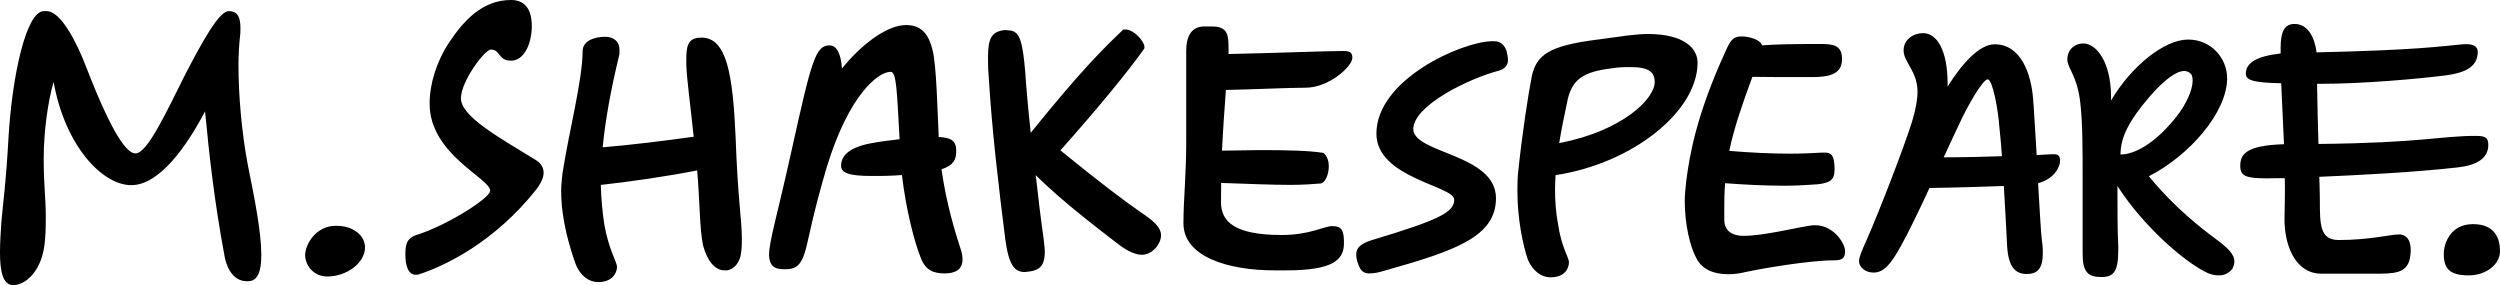 <?xml version="1.0" encoding="utf-8"?>
<!-- Generator: Adobe Illustrator 16.0.0, SVG Export Plug-In . SVG Version: 6.00 Build 0)  -->
<!DOCTYPE svg PUBLIC "-//W3C//DTD SVG 1.1//EN" "http://www.w3.org/Graphics/SVG/1.1/DTD/svg11.dtd">
<svg version="1.1" id="Layer_1" xmlns="http://www.w3.org/2000/svg" xmlns:xlink="http://www.w3.org/1999/xlink" x="0px" y="0px"
	 width="240px" height="27.371px" viewBox="391.958 370.313 240 27.371" enable-background="new 391.958 370.313 240 27.371"
	 xml:space="preserve">
<g>
	<path d="M427,394.05c0,1.549-1.817,2.806-3.608,2.806c-1.391,0-2.139-1.122-2.139-2.059c0-0.988,1.003-2.806,2.941-2.806
		C425.931,391.965,427,392.979,427,394.05z M606.459,395.438c0,0.188-0.053,0.375-0.188,0.669c-0.348,0.454-0.803,0.642-1.283,0.642
		c-0.455,0-0.936-0.107-1.391-0.374c-2.031-1.043-5.854-4.304-8.365-8.206c0,2.432,0,4.143,0.078,5.801c0,0.133,0,0.268,0,0.4
		c0,2.005-0.453,2.539-1.602,2.539c-1.283,0-1.817-0.455-1.817-2.219c0-2.191,0-4.651,0-7.002c0-2.86,0-5.533-0.214-7.405
		c-0.268-2.673-1.256-3.395-1.256-4.276c0-0.936,0.721-1.523,1.523-1.523c1.336,0,2.672,1.925,2.672,5.078c0,0.108,0,0.268,0,0.402
		c1.951-3.315,5.133-5.854,7.403-5.854c2.22,0,3.743,1.791,3.743,3.716c0,3.287-3.637,7.43-7.512,9.408
		c2.539,3.101,5.16,5.078,6.309,5.934C605.817,394.102,606.459,394.69,606.459,395.438z M595.526,385.148
		c0.856,0,2.807-0.481,5.266-3.502c1.068-1.309,1.658-2.726,1.658-3.581c0-0.348-0.054-0.615-0.268-0.748
		c-0.135-0.107-0.322-0.188-0.533-0.188c-0.75,0-1.873,0.774-3.396,2.54C596.382,381.861,595.526,383.464,595.526,385.148z
		 M488.411,373.201c-1.217,0.133-1.605,0.722-1.605,2.593c0,0.48,0,1.015,0.054,1.683c0.334,5.534,1.003,11.013,1.604,15.797
		c0.334,2.487,0.881,3.155,1.884,3.155c0.121,0,0.334-0.054,0.455-0.054c1.001-0.134,1.457-0.614,1.457-1.897
		c0-0.375-0.067-0.776-0.121-1.311c-0.254-1.737-0.508-3.875-0.749-6.041c2.7,2.699,6.762,5.721,8.031,6.709
		c0.789,0.589,1.552,0.936,2.153,0.936c0.535,0,1.055-0.293,1.457-0.801c0.268-0.401,0.388-0.723,0.388-1.069
		c0-0.668-0.535-1.257-1.726-2.059c-1.723-1.176-4.329-3.153-7.937-6.095c3.394-3.795,6.562-7.644,8.004-9.702
		c0.067-0.08,0.067-0.133,0.067-0.214c0-0.534-1.002-1.684-1.817-1.684c-0.067,0-0.12,0-0.214,0
		c-1.885,1.791-4.036,3.902-8.888,9.916c-0.255-2.353-0.44-4.464-0.521-5.774c-0.268-3.153-0.547-4.062-1.67-4.062
		C488.677,373.201,488.529,373.201,488.411,373.201z M443.412,385.683c-3.73-2.272-7.205-4.224-7.205-5.935
		c0-1.604,2.272-4.678,2.874-4.678c0.937,0,0.669,1.068,1.939,1.068c1.269,0,1.99-1.656,1.99-3.34c0-1.657-0.722-2.486-1.99-2.486
		c-2.821,0-4.611,2.086-5.935,4.062c-1.215,1.818-1.885,4.01-1.885,5.881c0,4.892,5.814,7.163,5.814,8.367
		c0,0.721-4.264,3.394-7.084,4.249c-1.002,0.348-1.055,1.016-1.055,1.951c0,0.802,0.2,1.87,1.001,1.87c0.053,0,0.2,0,0.334-0.053
		c2.471-0.803,7.202-3.073,11.2-8.099c0.267-0.321,0.734-1.042,0.734-1.604C444.161,386.27,443.745,385.896,443.412,385.683z
		 M467.24,396.161c1.124,0,1.671-0.268,2.151-2.22c0.201-0.774,0.669-3.313,1.938-7.59c2.125-6.95,4.932-9.142,6.121-9.142
		c0.575,0,0.602,1.711,0.869,6.469c-0.977,0.106-1.978,0.24-2.807,0.4c-2.059,0.401-2.808,1.202-2.808,2.139
		c0,0.668,0.656,0.989,2.928,0.989c0.667,0,1.457,0,2.392-0.054c0.186-0.027,0.361-0.027,0.521-0.027
		c0.387,3.287,1.177,6.389,1.817,7.966c0.455,1.202,1.271,1.47,2.272,1.47c1.003,0,1.726-0.348,1.726-1.336
		c0-0.268-0.054-0.669-0.201-1.069c-0.442-1.364-1.337-4.17-1.818-7.592c1.15-0.373,1.417-0.909,1.417-1.765
		c0-0.988-0.521-1.282-1.684-1.336c-0.121-2.566-0.214-6.843-0.587-8.339c-0.334-1.336-0.936-2.406-2.539-2.406
		c-1.764,0-4.17,1.711-6.161,4.17c-0.094-1.282-0.442-2.218-1.19-2.218c-1.336,0-1.723,1.391-3.608,9.916
		c-1.457,6.603-2.205,8.874-2.205,10.265C465.851,395.813,466.239,396.161,467.24,396.161z M459.301,373.923
		c-1.055,0-1.457,0.453-1.457,1.951c0,0.213,0,0.453,0,0.721c0.067,1.497,0.375,3.635,0.708,6.844
		c-2.686,0.373-6.121,0.802-8.739,1.016c0.267-2.701,0.801-5.587,1.562-8.741c0.055-0.188,0.055-0.374,0.055-0.588
		c0-0.936-0.669-1.283-1.391-1.283c-0.936,0-2.151,0.348-2.151,1.39c0,2.728-1.336,7.832-1.938,11.761
		c-0.054,0.535-0.12,1.123-0.12,1.657c0,2.807,0.869,5.561,1.389,7.003c0.469,1.203,1.338,1.738,2.152,1.738
		c1.39,0,1.818-0.883,1.818-1.471c0-0.453-0.803-1.657-1.217-4.062c-0.186-1.23-0.307-2.514-0.335-3.797
		c2.541-0.268,6.416-0.828,9.249-1.39c0.267,3.153,0.228,5.561,0.562,7.19c0.399,1.47,1.122,2.405,2.07,2.405
		c0.055,0,0.121,0,0.202,0c0.734-0.08,1.336-0.801,1.403-1.871c0.053-0.4,0.053-0.802,0.053-1.149c0-1.87-0.387-3.715-0.602-9.809
		C462.309,377.397,461.707,373.923,459.301,373.923z M414.851,376.594c0-1.069,0.067-2.004,0.135-2.672
		c0.053-0.321,0.053-0.669,0.053-0.937c0-1.442-0.602-1.604-1.124-1.604c-0.935,0-2.539,2.941-4.142,6.016
		c-1.872,3.715-3.663,7.644-4.811,7.644c-0.789,0-2.151-1.656-4.664-8.124c-1.003-2.647-2.526-5.535-3.862-5.535h-0.267
		c-1.725,0-3.061,6.336-3.396,12.162c-0.267,4.678-0.481,5.748-0.682,8.073c-0.067,0.988-0.134,2.005-0.134,2.939
		c0,1.818,0.281,3.128,1.27,3.128c1.136,0,2.874-1.31,3.061-4.464c0.065-0.803,0.065-1.55,0.065-2.059c0-1.95-0.2-2.94-0.2-5.613
		c0-2.646,0.414-5.532,0.949-7.376c1.123,6.227,4.718,9.916,7.457,9.916c2.687,0,5.28-3.661,7.083-7.083
		c0.416,4.33,0.883,8.552,1.858,13.818c0.267,1.551,1.057,2.485,2.139,2.485h0.133c0.936,0,1.271-0.935,1.271-2.539
		c0-2.085-0.602-5.213-1.271-8.5C415.132,382.957,414.851,379.267,414.851,376.594z M589.726,385.736
		c0,0.668-0.614,1.765-2.11,2.165c0.158,2.539,0.266,4.838,0.373,5.587c0.08,0.453,0.08,0.802,0.08,1.123
		c0,1.55-0.562,2.005-1.551,2.005c-1.121,0-1.737-0.723-1.871-2.594c-0.107-1.924-0.188-3.796-0.321-5.854
		c-2.11,0.08-4.755,0.159-7.135,0.188c-1.042,2.244-2.085,4.41-2.753,5.585c-0.937,1.685-1.604,2.54-2.619,2.54
		c-0.722,0-1.392-0.455-1.392-1.123c0-0.32,0.215-0.881,0.749-2.058c1.257-2.86,3.475-8.606,4.33-11.28
		c0.375-1.256,0.533-2.138,0.533-2.912c0-1.951-1.336-2.834-1.336-3.956c0-1.043,0.937-1.657,1.873-1.657
		c1.336,0,2.352,1.657,2.352,4.864c0,0.081,0,0.187,0,0.268c1.336-2.139,3.02-4.063,4.517-4.063c2.538,0,3.502,2.86,3.689,5.213
		c0.079,0.828,0.185,3.02,0.347,5.426c0.588-0.054,1.068-0.054,1.443-0.08c0.08,0,0.133,0,0.133,0
		C589.646,385.067,589.726,385.415,589.726,385.736z M584.141,385.308c-0.054-0.881-0.135-1.791-0.241-2.779
		c-0.108-1.604-0.643-4.598-1.124-4.598c-0.455,0-1.869,2.406-2.726,4.276c-0.401,0.855-0.935,1.979-1.497,3.207
		c0.081,0,0.161,0,0.24,0C580.585,385.415,582.456,385.362,584.141,385.308z M622.282,392.819c-0.882,0-2.807,0.535-5.8,0.535
		c-1.818,0-1.818-1.471-1.818-3.875c0-0.562-0.026-1.311-0.054-2.192c3.743-0.161,9.117-0.428,13.338-0.909
		c1.819-0.214,2.888-0.882,2.888-2.165c0-0.669-0.294-0.855-1.149-0.855c-3.582,0-5.052,0.668-15.156,0.774
		c-0.053-1.71-0.105-3.688-0.134-5.772c0.081,0,0.188,0,0.268,0c4.196,0,9.462-0.481,12.001-0.802
		c2.219-0.269,3.156-0.989,3.156-2.273c0-0.533-0.455-0.801-1.445-0.721c-2.03,0.188-4.438,0.562-14.033,0.775
		c-0.24-1.844-1.068-2.727-2.109-2.727c-0.884,0-1.338,0.615-1.338,2.271c0,0.188,0,0.375,0,0.562
		c-2.299,0.267-3.34,0.881-3.34,1.951c0,0.641,0.801,0.855,3.395,0.908c0.08,1.924,0.186,3.715,0.268,5.854
		c-3.584,0.107-4.197,0.937-4.197,2.059c0,1.069,0.535,1.283,3.528,1.202c0.188,0,0.454,0,0.747,0c0.027,1.123,0,2.353-0.025,3.77
		c-0.053,2.539,0.963,5.398,3.555,5.398h4.998c1.926,0,3.154,0,3.476-1.442C623.618,393.434,623.004,392.819,622.282,392.819z
		 M629.366,391.83c-2.22,0-2.807,1.926-2.807,2.86c0,1.417,0.587,2.059,2.378,2.059c1.685,0,3.021-1.043,3.021-2.325
		C631.958,393.354,631.584,391.83,629.366,391.83z M566.231,391.936c-0.079,0-0.214,0-0.267,0c-1.551,0.215-4.678,1.018-6.603,1.018
		c-1.282,0-1.872-0.615-1.872-1.551c0-0.322,0-0.588,0-0.99c0-0.721,0-1.549,0.081-2.512c1.738,0.133,3.823,0.241,5.774,0.241
		c1.122,0,2.218-0.081,3.073-0.134c1.257-0.134,1.658-0.455,1.658-1.39c0-0.055,0-0.215,0-0.268c-0.055-1.07-0.268-1.39-0.937-1.39
		c-0.054,0-0.135,0-0.214,0c-0.854,0.053-1.926,0.105-3.127,0.105c-1.818,0-3.956-0.105-5.827-0.268
		c0.454-2.217,1.31-4.649,2.218-7.108c1.283,0.026,3.129,0.026,5.667,0.026c1.604,0,2.94-0.214,2.94-1.737
		c0-1.39-0.935-1.442-2.164-1.442c-2.46,0-4.198,0.025-5.507,0.133c-0.135-0.374-0.587-0.643-1.363-0.802
		c-0.268-0.054-0.454-0.054-0.669-0.054c-0.774,0-1.042,0.454-1.443,1.337c-2.806,6.12-3.475,9.915-3.821,12.616
		c-0.053,0.588-0.134,1.202-0.134,1.817c0,2.191,0.48,4.384,1.149,5.585c0.587,1.07,1.711,1.471,3.047,1.471
		c0.534,0,1.124-0.08,1.657-0.213c1.604-0.349,6.147-1.123,8.501-1.123c0.666,0,1.041-0.135,1.041-0.882
		C569.091,393.675,567.969,391.936,566.231,391.936z M517.291,378.733c2.271,0,4.49-2.058,4.49-2.859
		c0-0.349-0.066-0.668-0.802-0.668c-1.684,0-6.936,0.213-11.08,0.293c0-0.16,0-0.293,0-0.454c0-1.39-0.067-2.192-1.603-2.192h-0.722
		c-1.403,0-1.738,1.204-1.738,2.326v8.74c0,3.288-0.267,5.479-0.267,7.831c0,3.208,4.263,4.518,8.753,4.518h1.124
		c4.543,0,5.532-1.042,5.532-2.593c0-1.123-0.119-1.657-1.123-1.657c-0.787,0-2.137,0.855-4.864,0.855
		c-4.544,0-5.814-1.311-5.814-3.128c0-0.641,0-1.256,0.014-1.87c2.446,0.081,4.812,0.187,6.669,0.187
		c1.203,0,2.204-0.08,2.873-0.134c0.455-0.053,0.79-0.882,0.79-1.657c0-0.561-0.203-1.068-0.537-1.283
		c-1.336-0.213-3.34-0.266-6.079-0.266c-1.071,0-2.299,0.053-3.636,0.053c0.107-2.219,0.254-4.196,0.375-5.827
		C512.48,378.893,515.567,378.733,517.291,378.733z M535.92,377.076c0.615-0.214,0.803-0.614,0.803-0.989
		c0-0.293-0.082-0.615-0.135-0.881c-0.213-0.615-0.614-0.937-1.203-0.937c-0.08,0-0.133,0-0.214,0
		c-2.886,0.054-11.077,3.662-11.077,8.874c0,4.276,7.47,4.999,7.47,6.336c0,1.201-1.389,1.924-7.872,3.875
		c-1.057,0.32-1.536,0.721-1.536,1.39c0,0.268,0.054,0.588,0.2,0.936c0.215,0.668,0.549,0.882,1.069,0.882
		c0.388,0,0.868-0.08,1.456-0.268c6.736-1.897,10.691-3.234,10.691-6.949c0-4.277-7.938-4.277-7.938-6.655
		C527.663,380.47,532.847,377.878,535.92,377.076z M554.925,376.327c0,4.679-6.229,9.677-13.632,10.799
		c-0.026,0.481-0.053,0.908-0.053,1.337c0,1.123,0.08,2.272,0.293,3.396c0.32,2.164,1.043,3.206,1.043,3.608
		c0,0.613-0.374,1.469-1.791,1.469c-0.801,0-1.685-0.561-2.166-1.737c-0.455-1.336-0.988-3.876-0.988-6.468
		c0-0.615,0-1.123,0.054-1.738c0.401-3.929,1.017-7.805,1.336-9.407c0.455-1.952,1.551-2.888,6.335-3.476l2.94-0.401
		c0.723-0.08,1.389-0.134,1.924-0.134C553.616,373.601,554.925,374.938,554.925,376.327z M550.809,378.199
		c0-0.937-0.534-1.444-2.272-1.444c-0.401,0-0.882,0-1.39,0.054c-2.727,0.321-4.143,0.776-4.677,2.993
		c-0.322,1.524-0.616,2.915-0.83,4.251C547.762,382.876,550.809,379.776,550.809,378.199z"/>
</g>
</svg>
